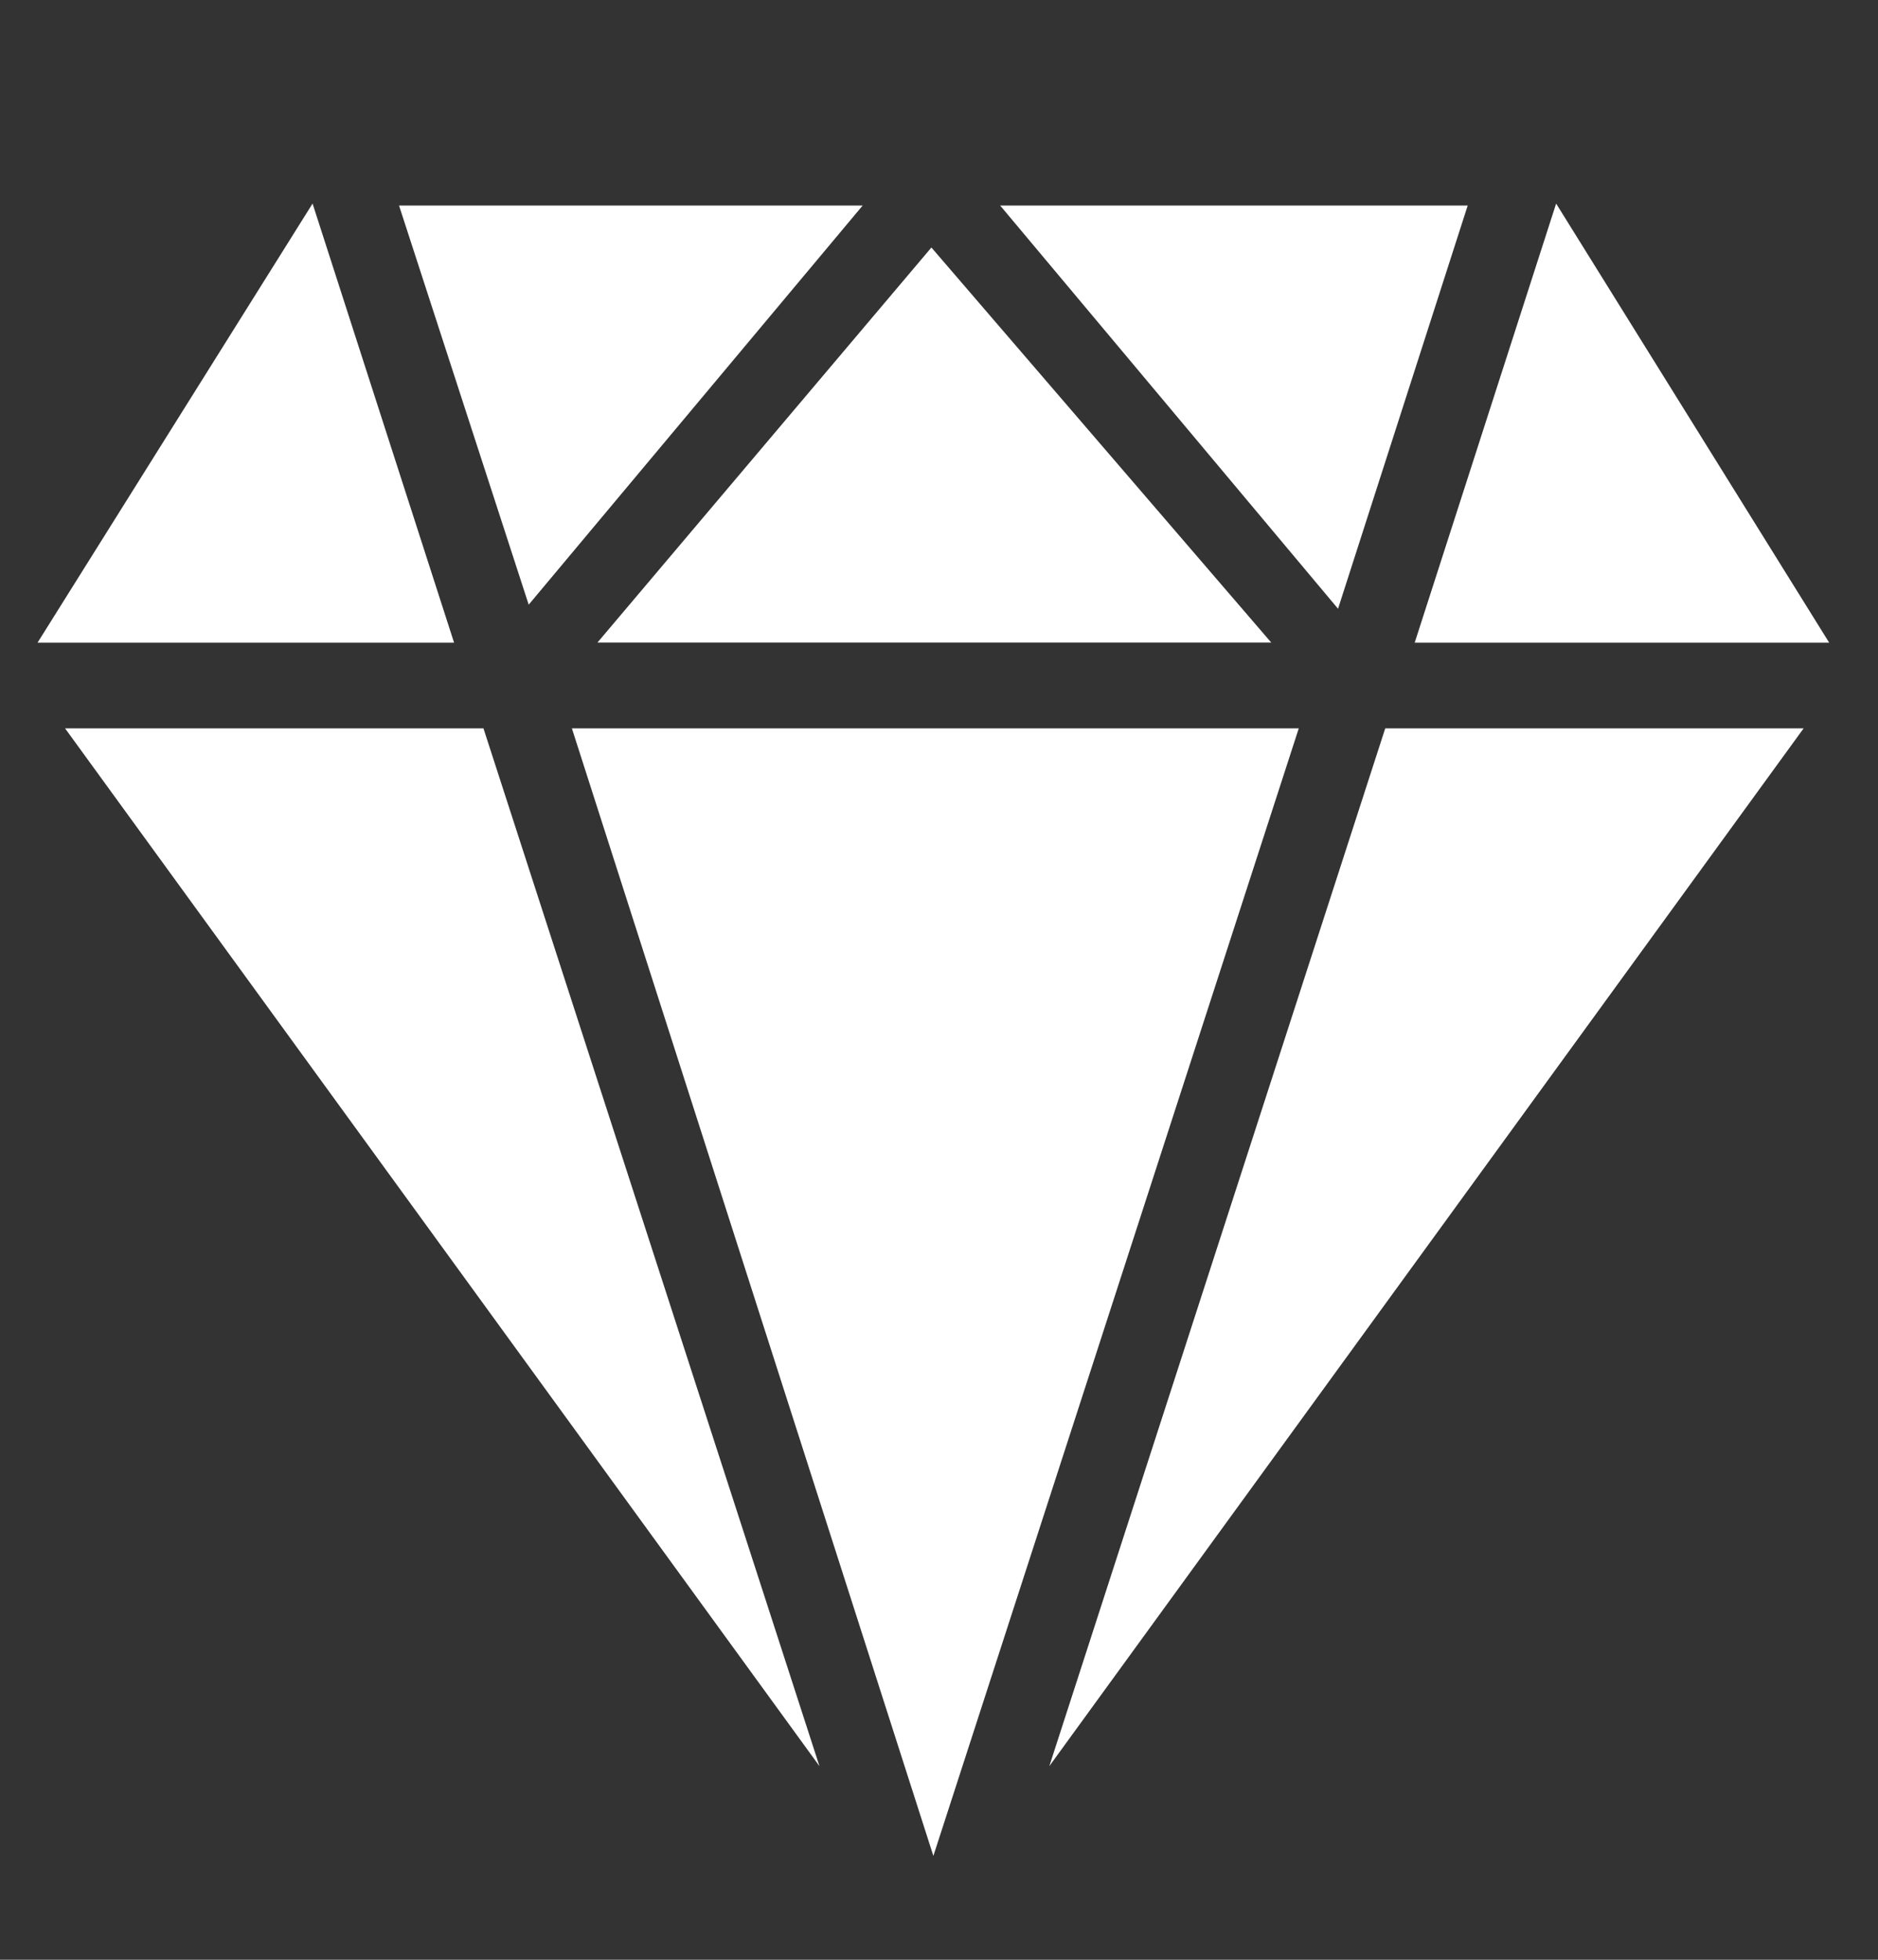 <svg width="23" height="24" viewBox="0 0 23 24" fill="none" xmlns="http://www.w3.org/2000/svg">
<rect x="0" y="0" width="23" height="24" fill="#333333" stroke="none"/>
<path d="M15.906 8.92L11.431 22.728L7.004 8.92H15.906Z" fill="white"/>
<path d="M7.317 7.869L11.407 3.031L15.569 7.869H7.317Z" fill="white"/>
<path d="M6.475 7.405L4.887 2.517H10.565L6.475 7.405Z" fill="white"/>
<path d="M12.249 2.517H17.975L16.387 7.455L12.249 2.517Z" fill="white"/>
<path d="M5.921 8.92L10.036 21.629L0.797 8.92H5.921Z" fill="white"/>
<path d="M22.089 8.92L12.851 21.629L16.965 8.92H22.089Z" fill="white"/>
<path d="M3.828 2.493L5.561 7.87H0.46L3.828 2.493Z" fill="white"/>
<path d="M22.402 7.87H17.326L19.058 2.493L22.402 7.87Z" fill="white"/>
</svg>
